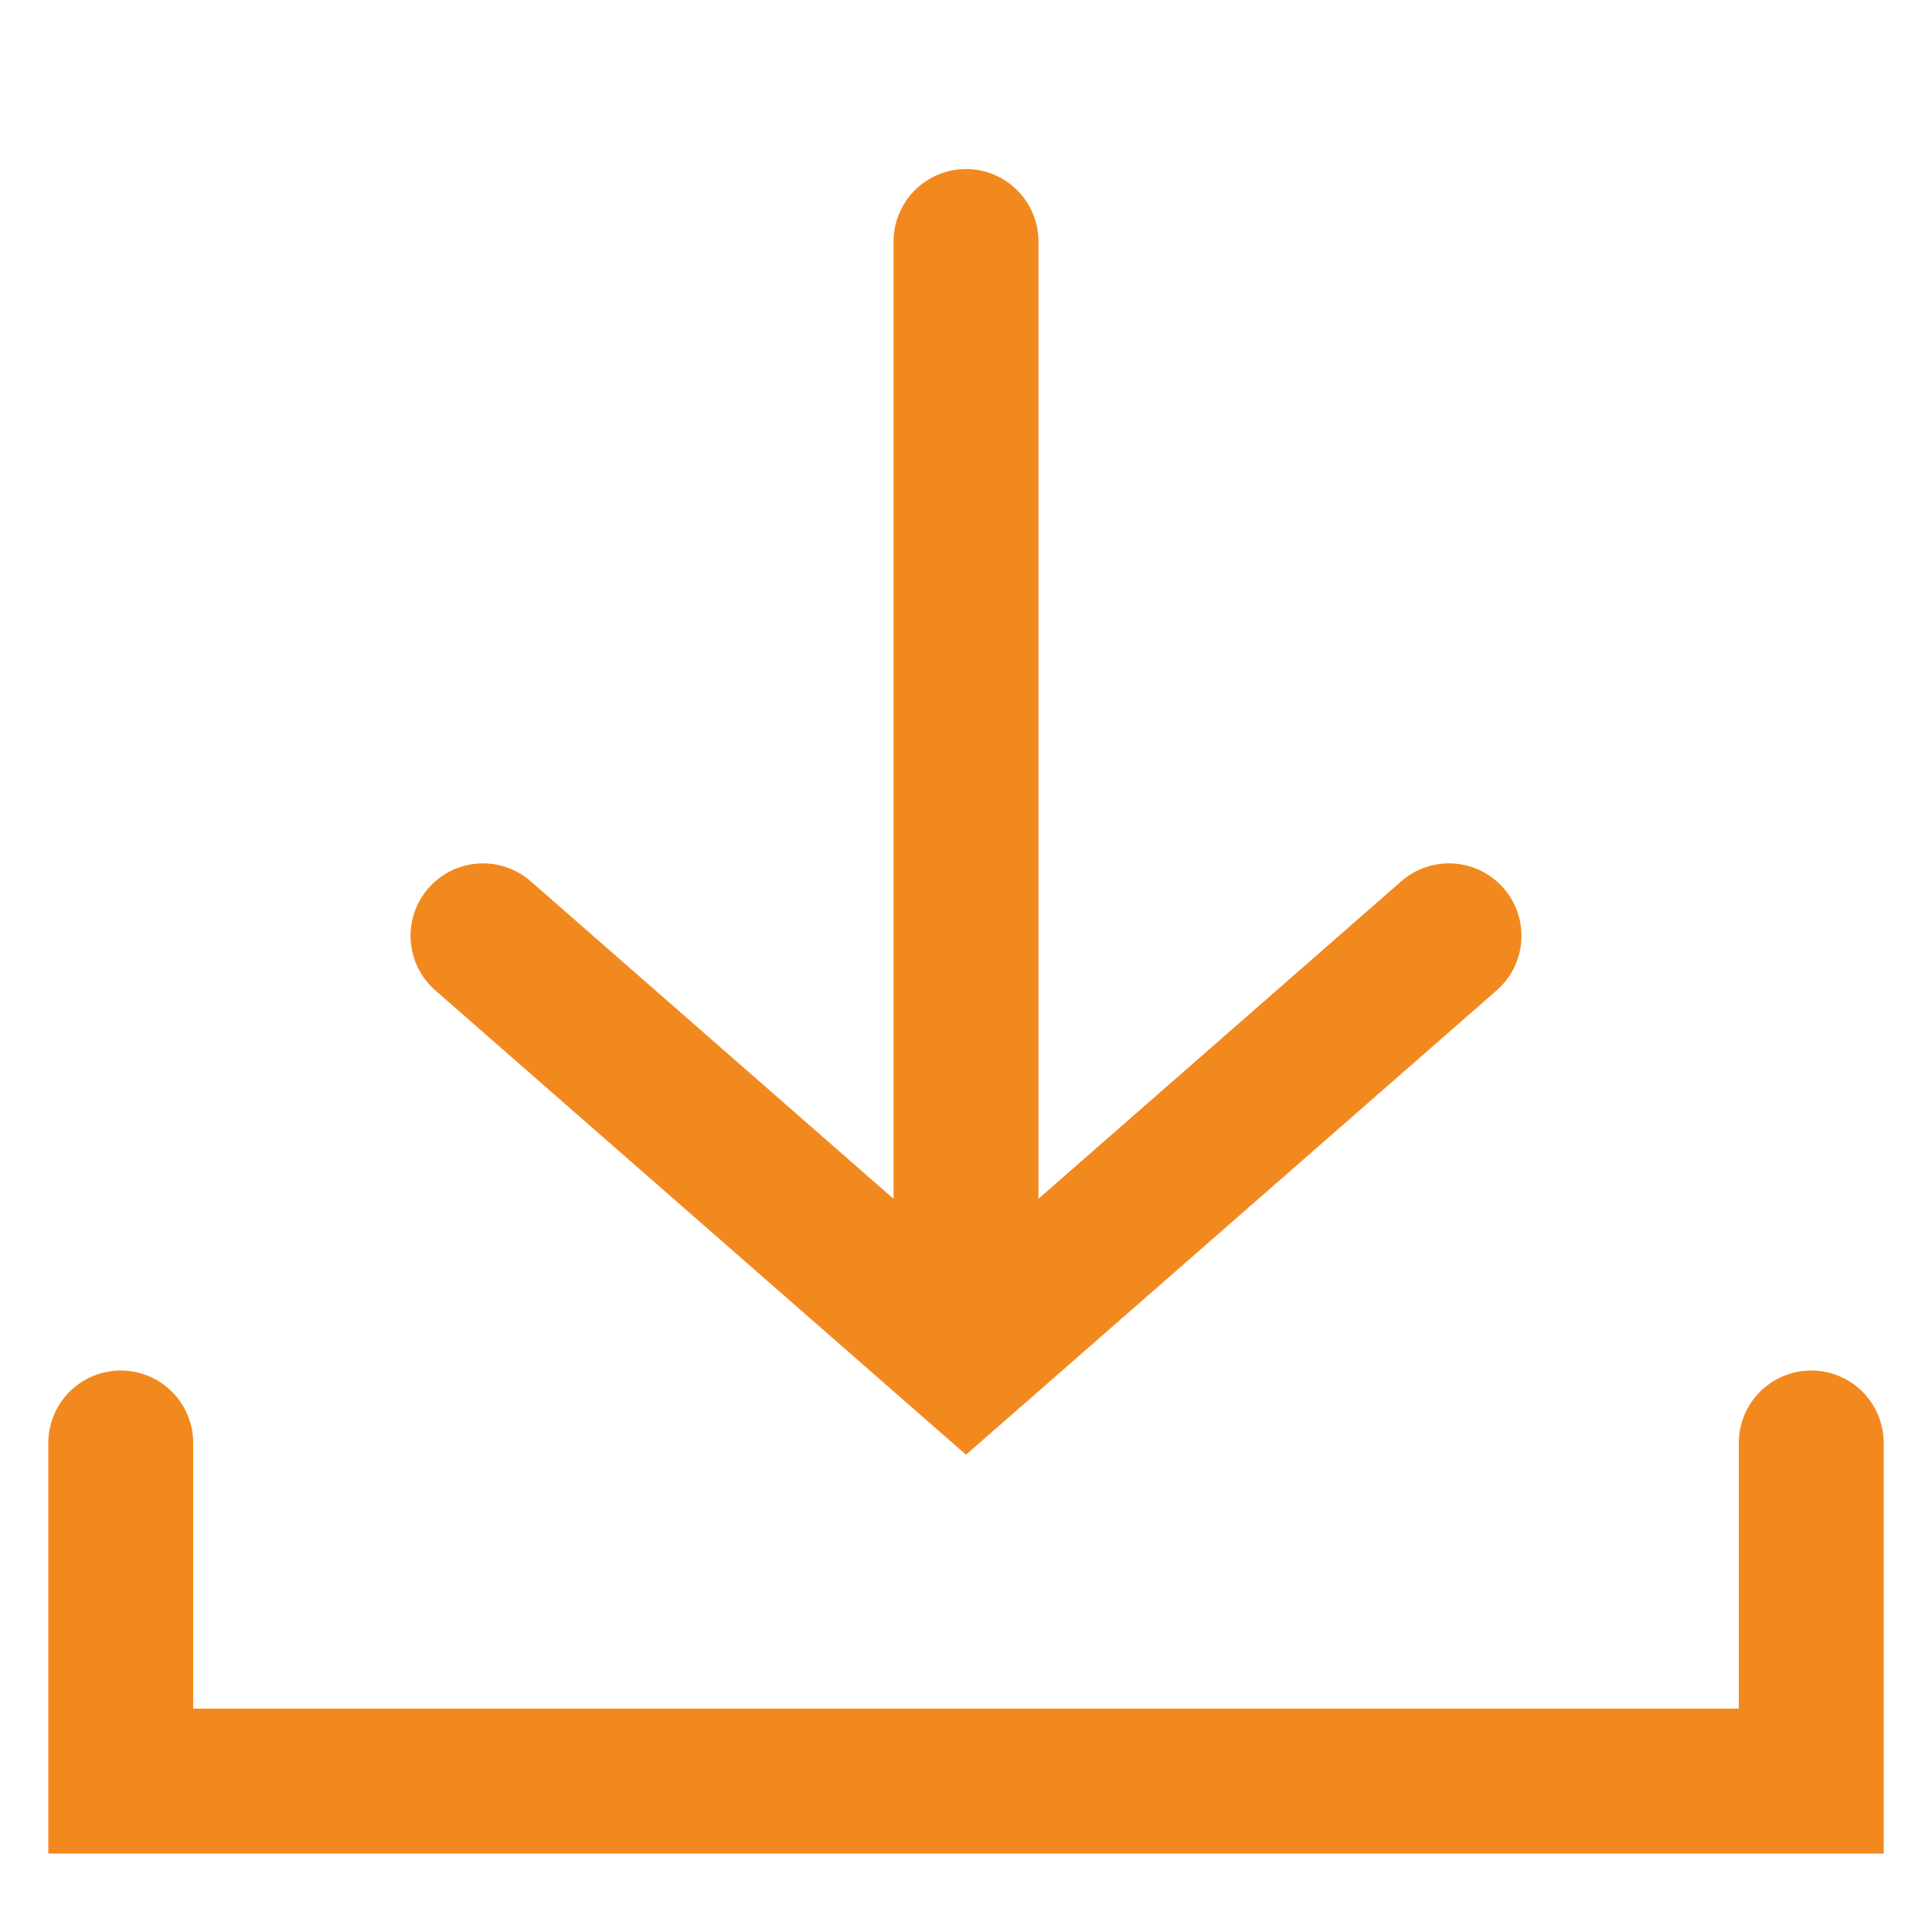 <svg width="40" height="40" viewBox="0 0 40 40" fill="none" xmlns="http://www.w3.org/2000/svg">
<path d="M2.5 29.875V36.875H37.5V29.875" stroke="#F2891F" stroke-width="3" stroke-linecap="round"/>
<path fill-rule="evenodd" clip-rule="evenodd" d="M21.5 5C21.5 4.172 20.829 3.5 20 3.5C19.172 3.5 18.5 4.172 18.5 5V24.82L10.988 18.246C10.364 17.701 9.417 17.764 8.871 18.387C8.326 19.011 8.389 19.958 9.012 20.504L19.012 29.254L20 30.118L20.988 29.254L30.988 20.504C31.611 19.958 31.674 19.011 31.129 18.387C30.583 17.764 29.636 17.701 29.012 18.246L21.5 24.819V5Z" fill="#F2891F"/>
</svg>
